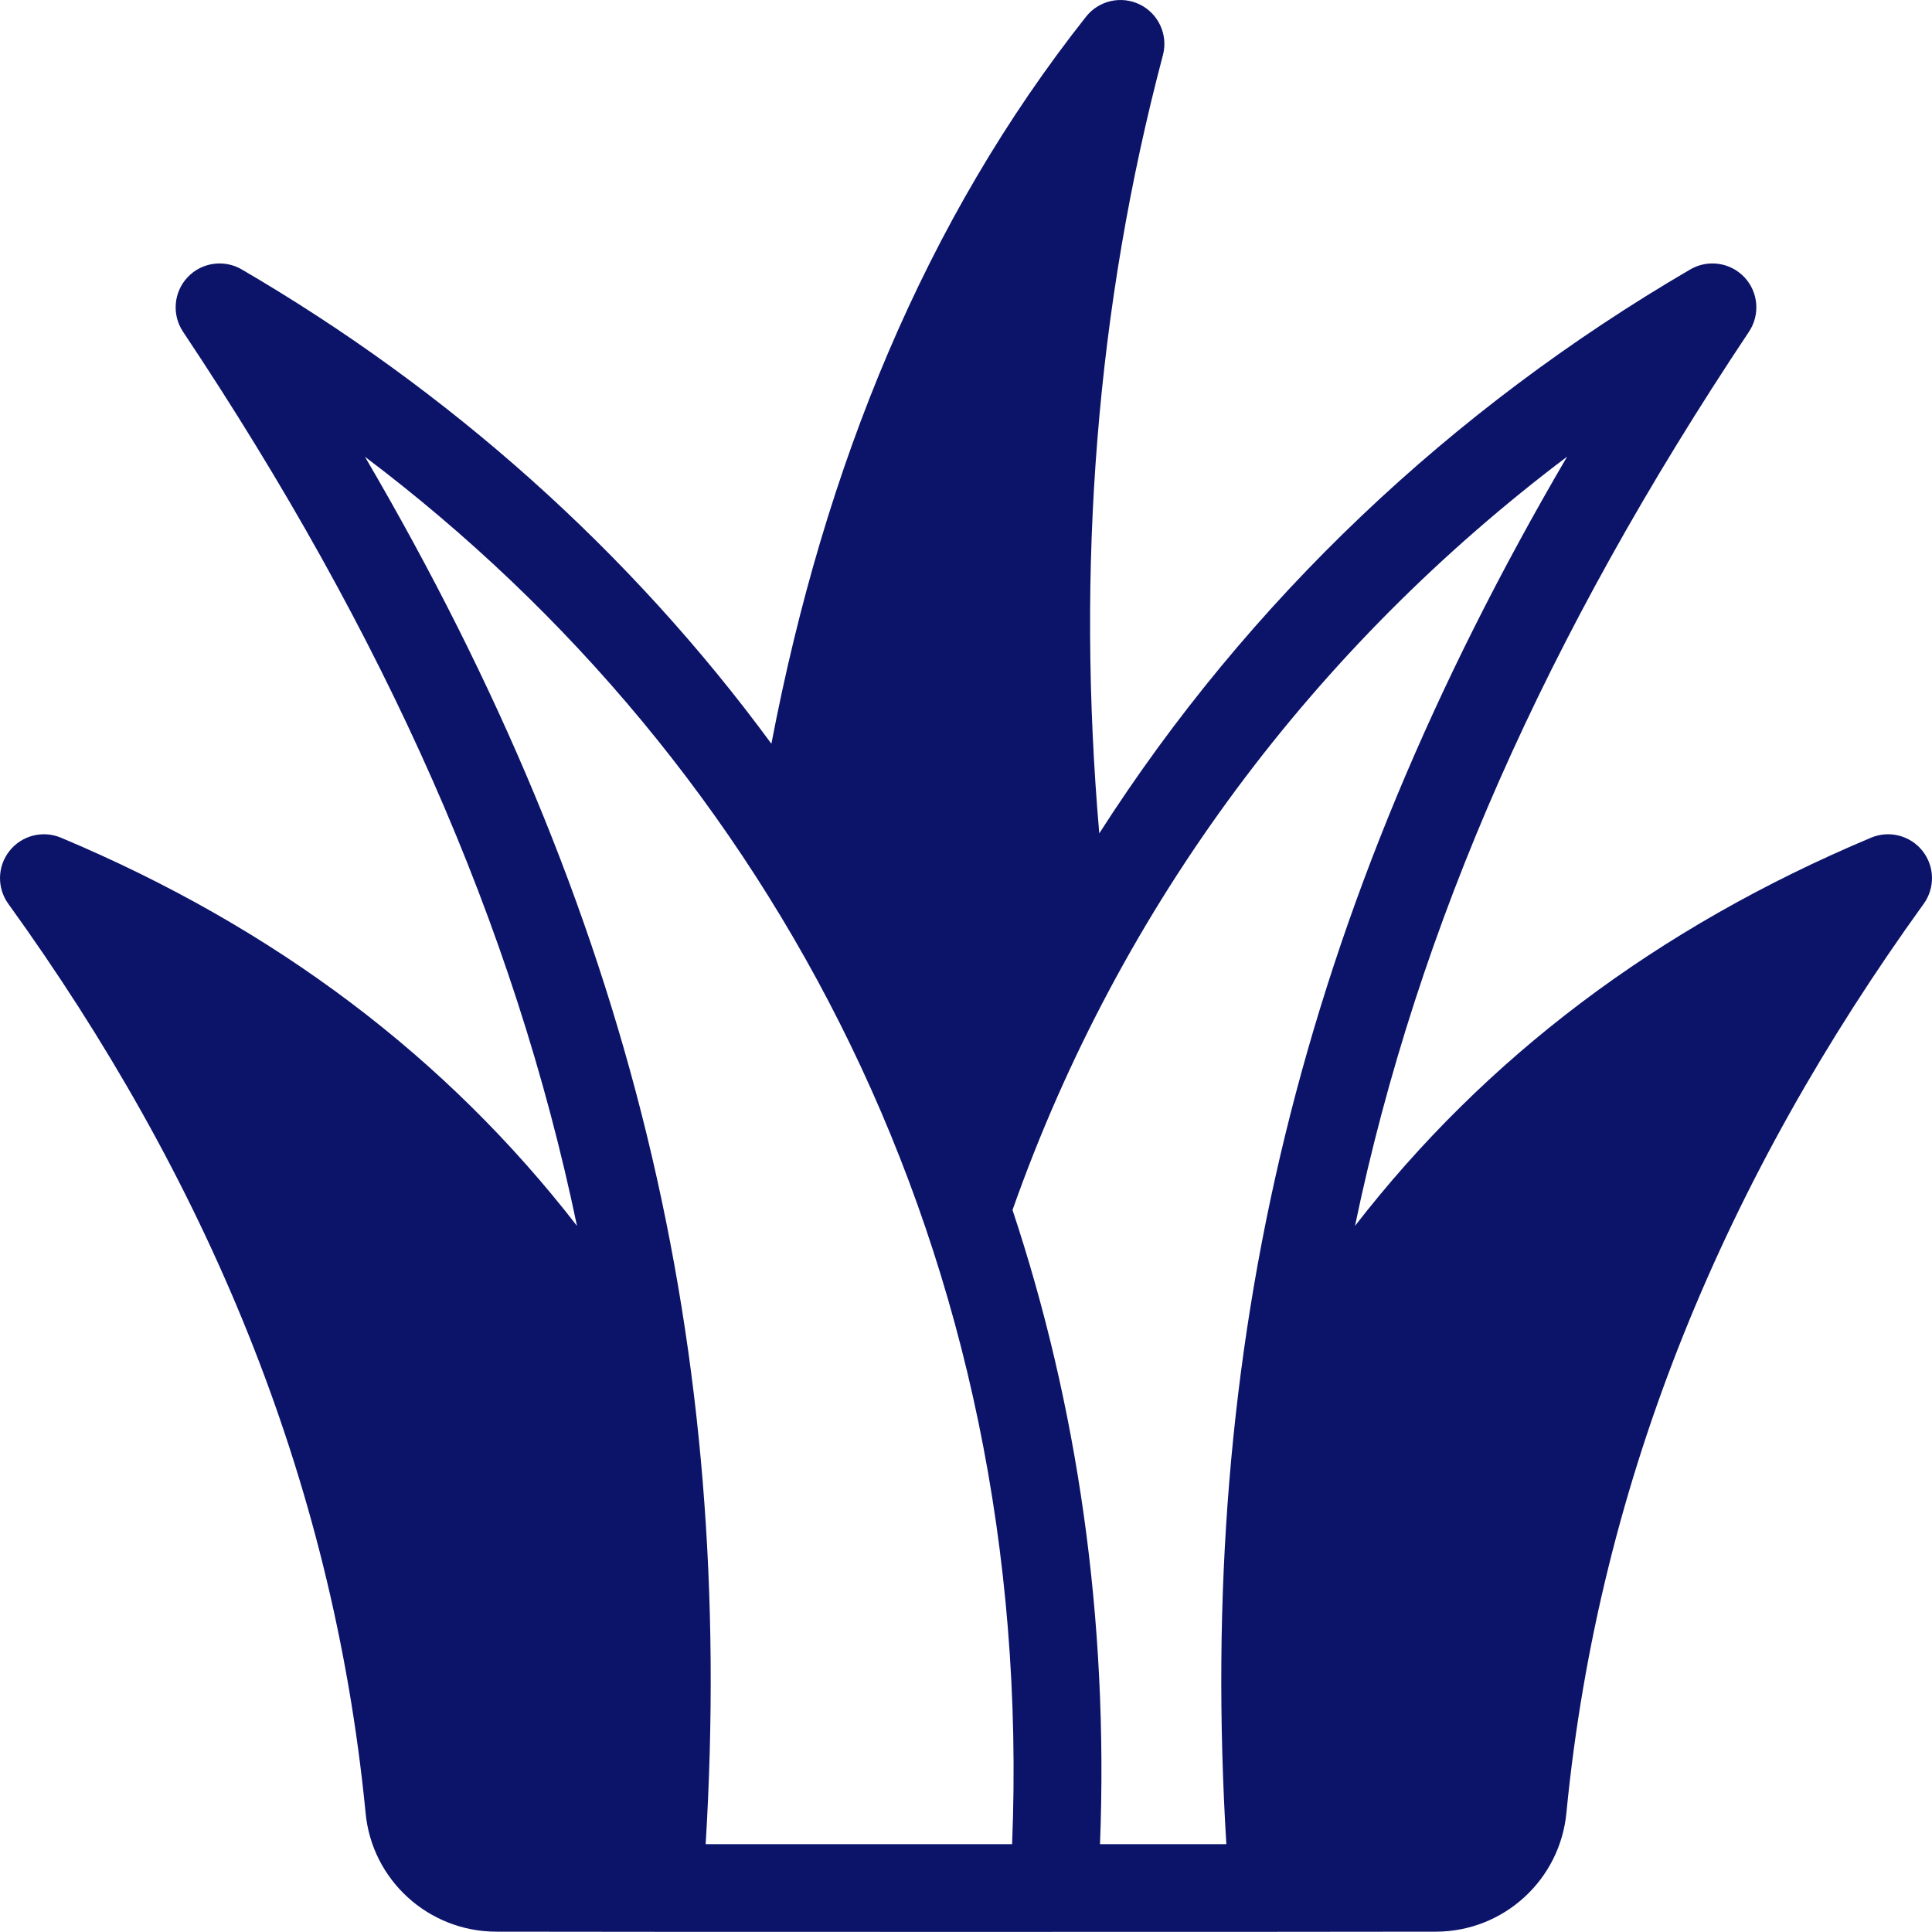 <svg width="52" height="52" viewBox="0 0 52 52" fill="none" xmlns="http://www.w3.org/2000/svg">
<path fill-rule="evenodd" clip-rule="evenodd" d="M20.762 20.018C16.951 14.83 12.084 10.506 6.505 7.251C6.03 6.975 5.426 7.062 5.049 7.462C4.672 7.862 4.621 8.47 4.926 8.928C10.385 17.117 13.843 24.904 15.53 32.995C12.03 28.478 7.422 24.974 1.639 22.546C1.151 22.342 0.586 22.486 0.257 22.901C-0.073 23.315 -0.086 23.898 0.224 24.327C5.514 31.659 8.95 39.721 9.839 48.783C10.003 50.597 11.531 51.991 13.361 51.991C15.263 51.999 36.737 51.999 38.644 51.991C40.469 51.991 41.997 50.597 42.162 48.773C43.05 39.721 46.486 31.659 51.776 24.327C52.086 23.898 52.073 23.315 51.743 22.901C51.414 22.486 50.849 22.342 50.361 22.546C44.578 24.974 39.97 28.478 36.47 32.995C38.157 24.904 41.615 17.117 47.074 8.928C47.379 8.47 47.328 7.862 46.951 7.462C46.574 7.062 45.97 6.975 45.495 7.251C39.073 10.998 33.597 16.162 29.587 22.431C28.969 15.283 29.498 8.295 31.3 1.484C31.443 0.943 31.187 0.376 30.687 0.125C30.186 -0.125 29.578 0.009 29.231 0.449C24.912 5.912 22.198 12.516 20.762 20.018ZM27.241 49.636H18.993C19.805 36.244 17.012 24.57 9.823 12.294C20.826 20.594 27.879 33.792 27.241 49.636ZM29.607 49.636H33.007C32.195 36.242 34.989 24.569 42.179 12.291C35.43 17.381 30.165 24.312 27.252 32.567C28.992 37.805 29.842 43.533 29.607 49.636Z" fill="#0C146A"/>
</svg>
